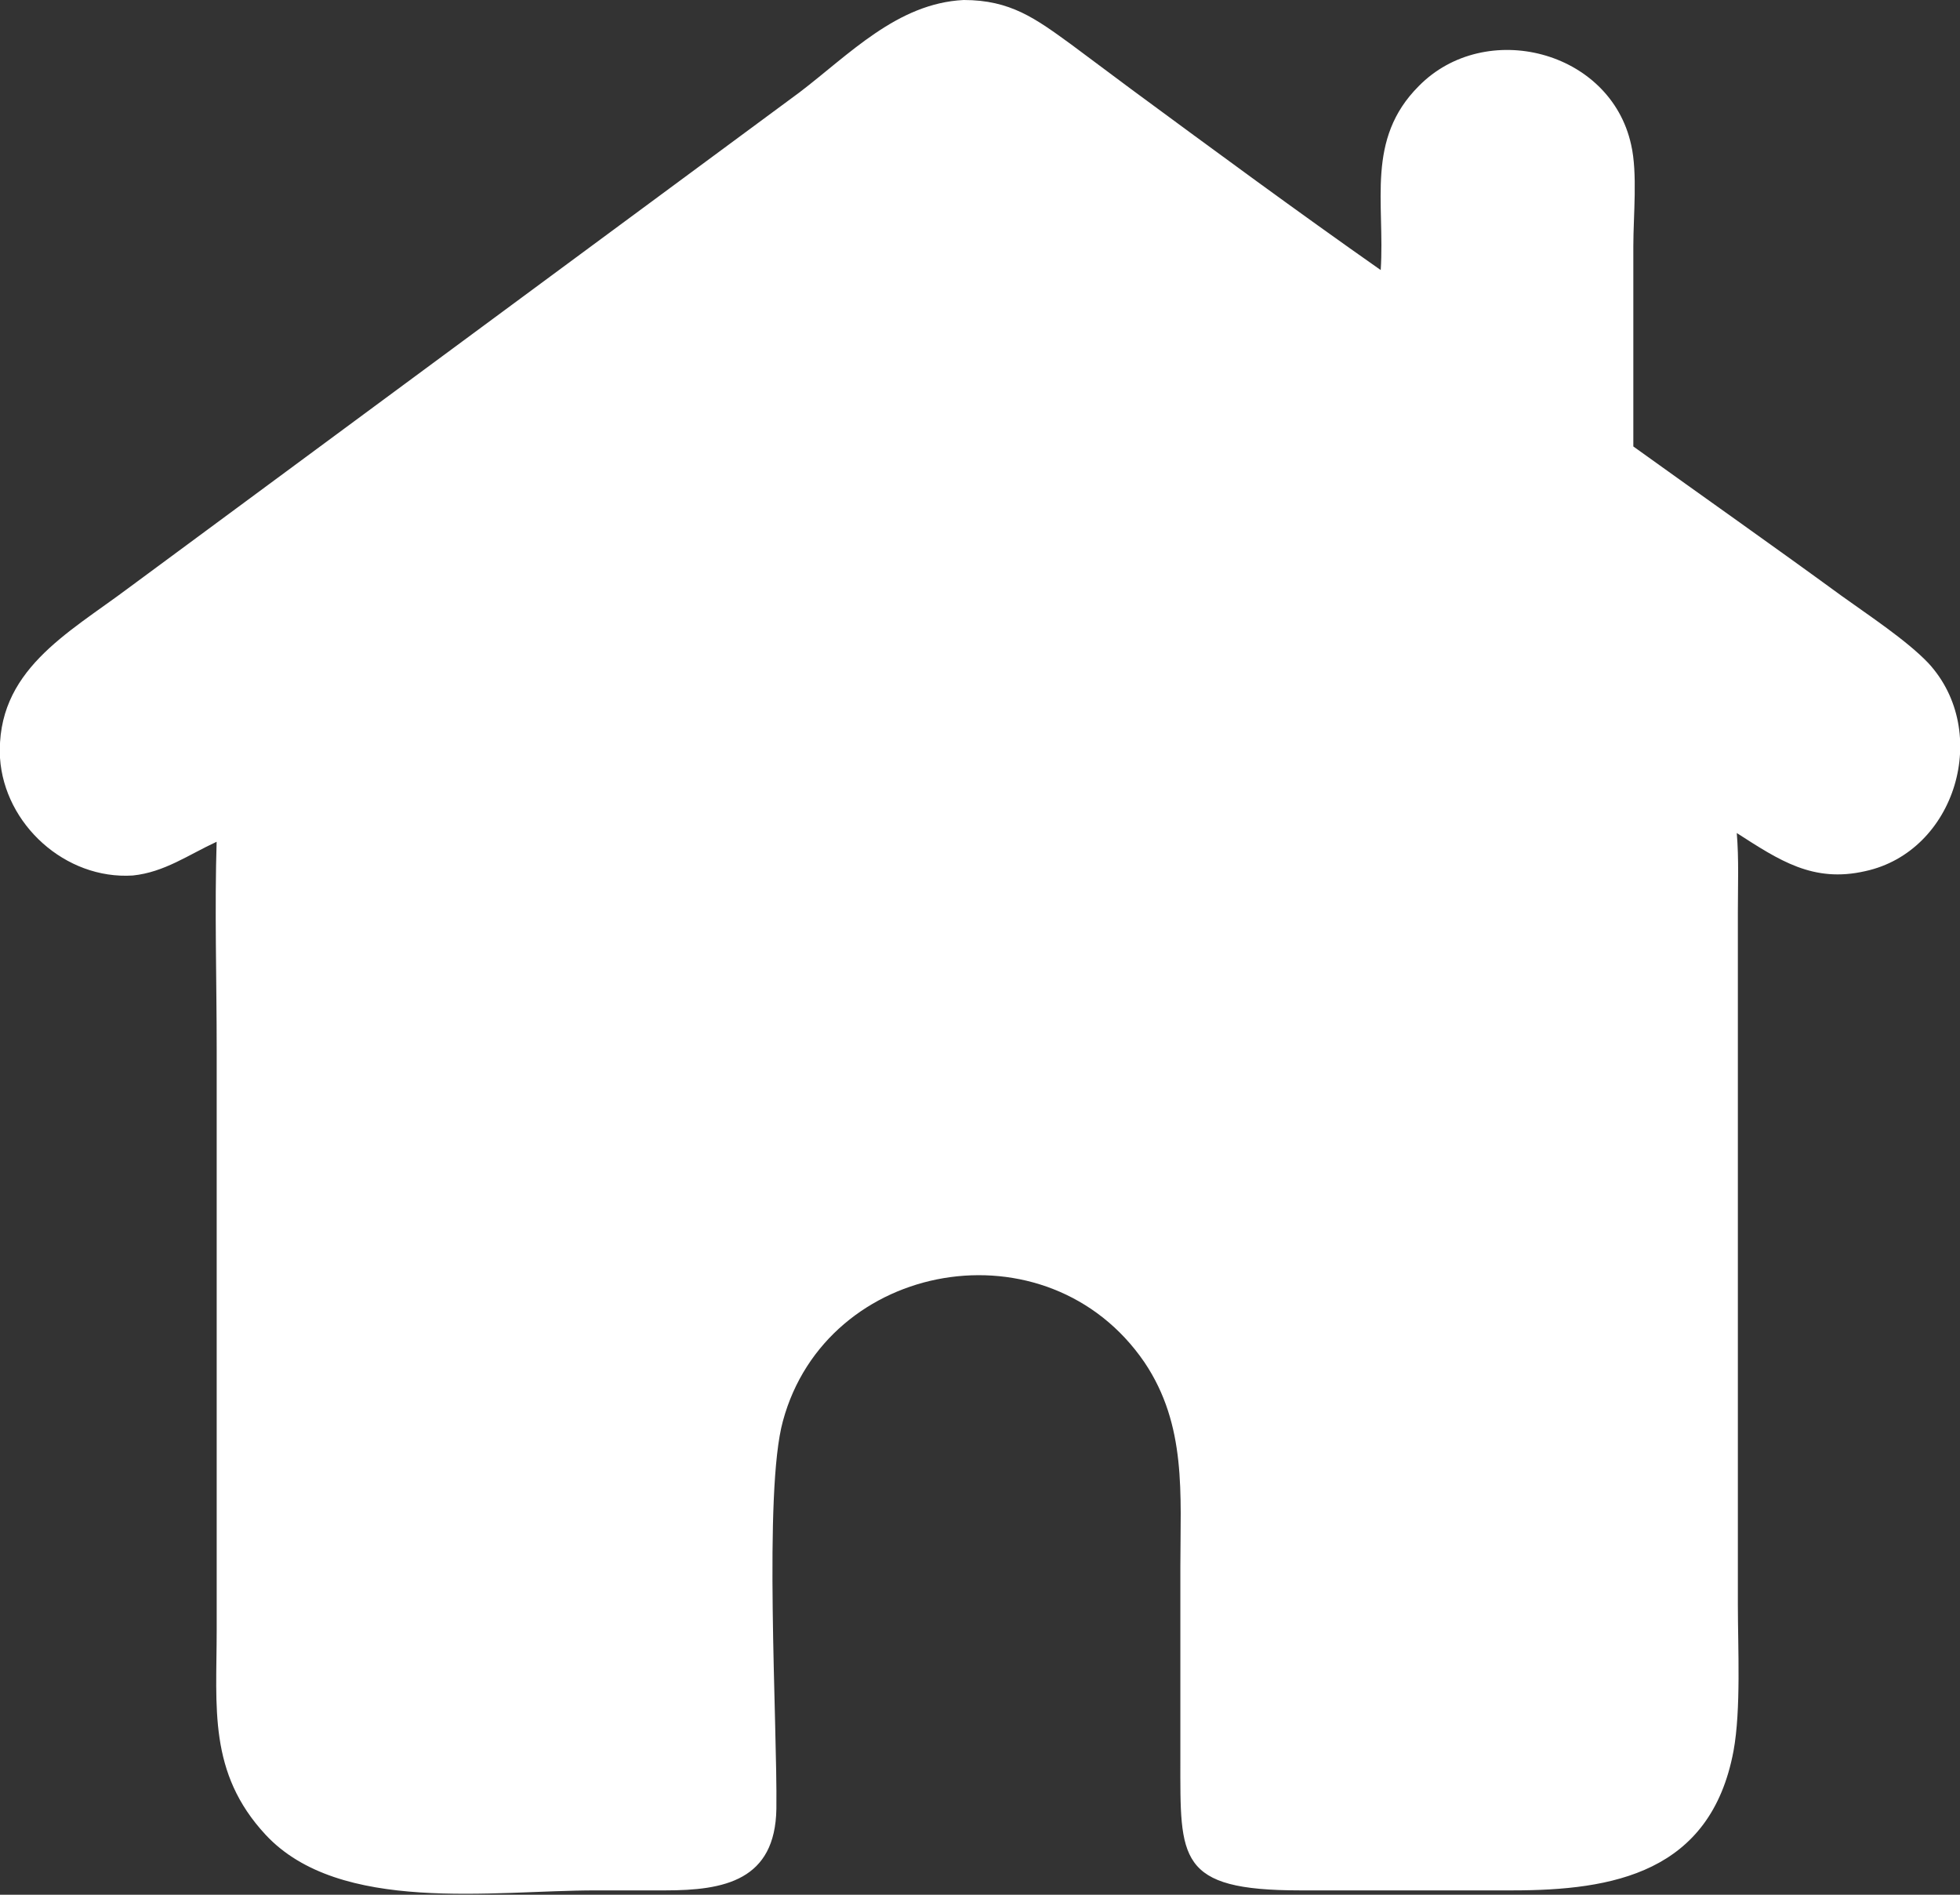 <?xml version="1.0" encoding="UTF-8"?>
<svg id="_イヤー_2" data-name="レイヤー 2" xmlns="http://www.w3.org/2000/svg" viewBox="0 0 18 17.4">
  <rect x="0" y="0" width="18" height="17.4" fill="#333333" stroke="none"/>
  <defs>
    <style>
      .cls-1 {
        fill: #fff;
      }
    </style>
  </defs>
  <g id="_イヤー_1-2" data-name="レイヤー 1">
    <path class="cls-1" d="M1.99,7.73c-.26,.12-.48,.28-.77,.31C.6,8.08,.04,7.57,0,6.96c-.04-.8,.62-1.14,1.18-1.56L7.34,.85C7.8,.5,8.24,.03,8.85,0c.43,0,.66,.17,.99,.41l.55,.41c.76,.56,1.52,1.12,2.29,1.66,.04-.62-.14-1.2,.35-1.69,.61-.62,1.76-.33,1.95,.54,.06,.26,.02,.65,.02,.93v1.84c.64,.46,1.28,.91,1.91,1.37,.25,.18,.6,.41,.8,.62,.58,.63,.25,1.73-.58,1.91-.48,.11-.79-.1-1.18-.35,.02,.24,.01,.48,.01,.72v6.37c0,.39,.03,.96-.04,1.34-.21,1.12-1.11,1.28-2.03,1.28h-1.95c-1.13,0-1.1-.29-1.1-1.2v-1.77c0-.67,.06-1.3-.33-1.88-.89-1.3-2.92-.94-3.32,.54-.18,.65-.05,2.78-.06,3.56-.01,.66-.48,.75-1.02,.75h-.64c-.94,0-2.35,.22-3.03-.51-.53-.57-.45-1.17-.45-1.88v-5.33c0-.64-.02-1.29,0-1.93Z"/>
  </g>
</svg>